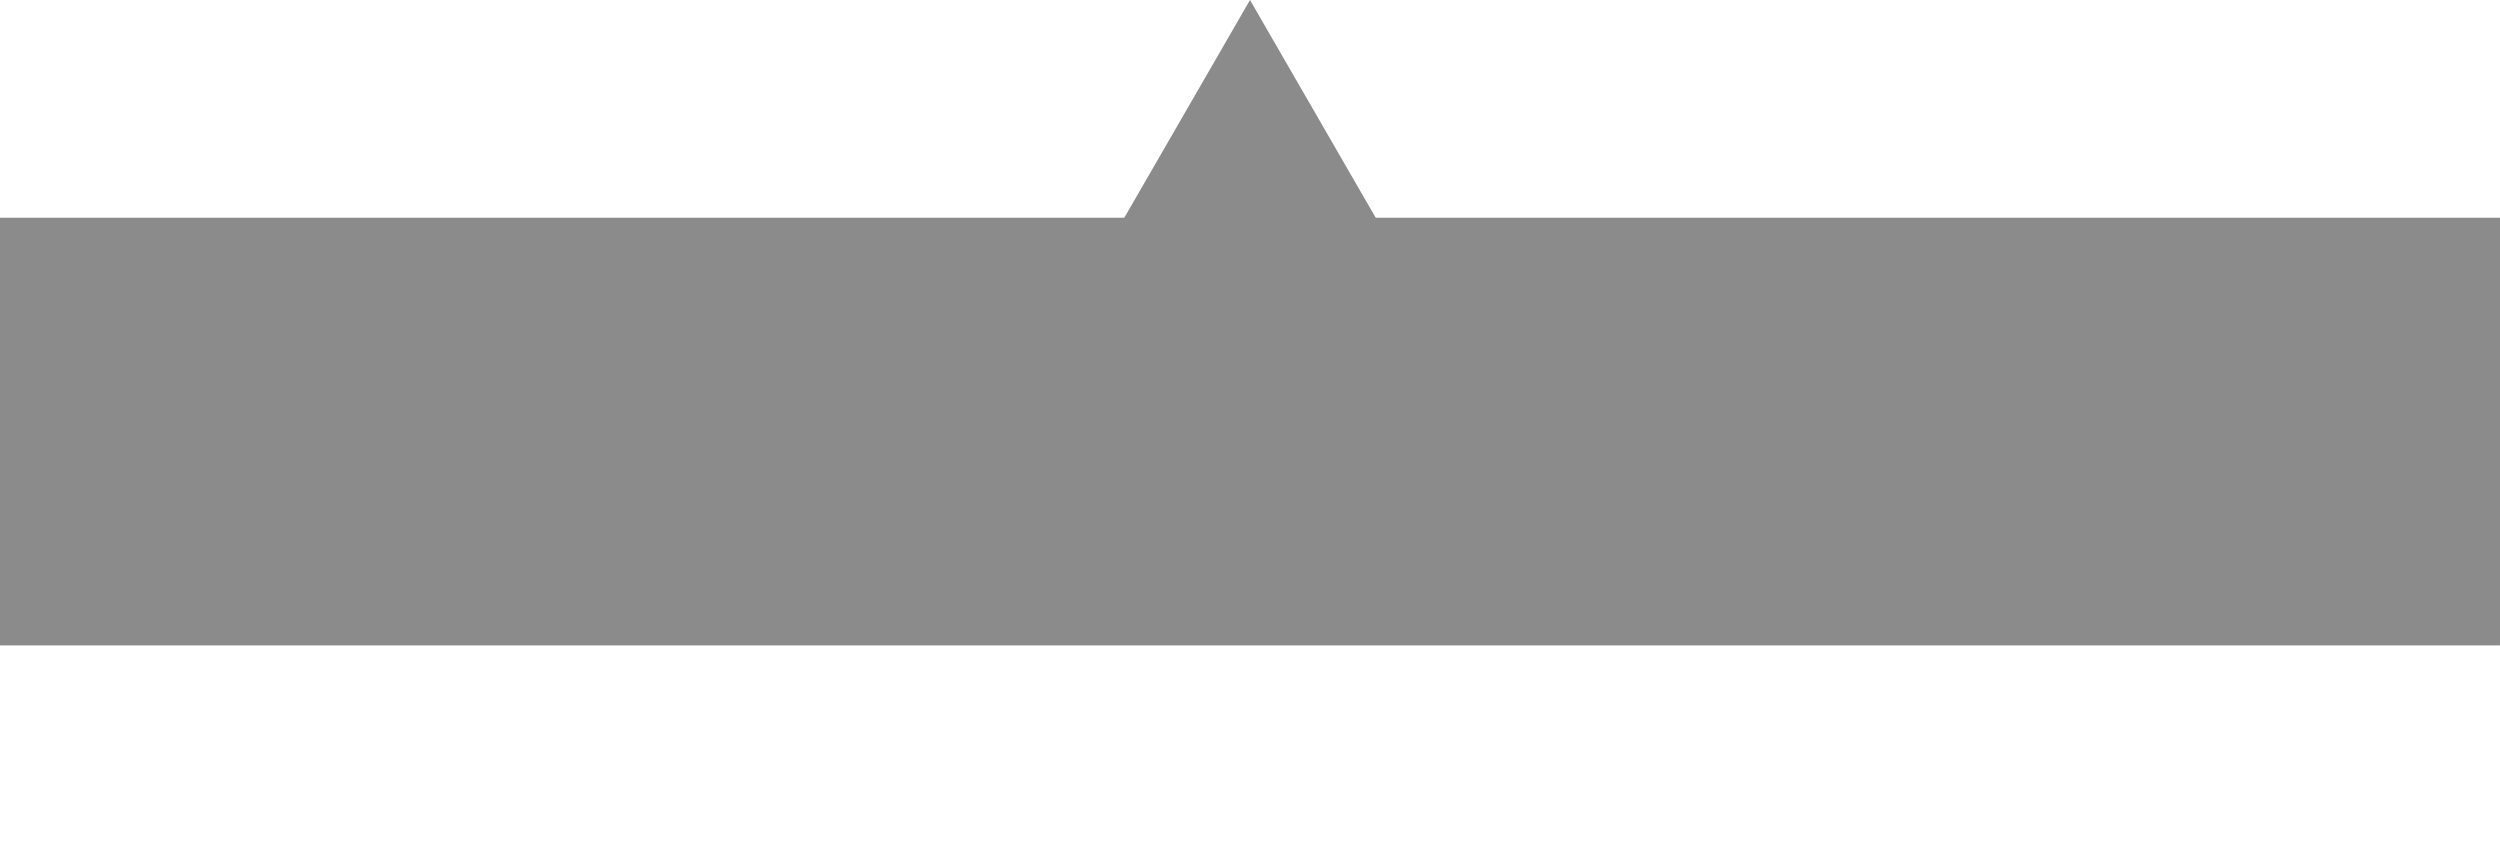 <svg xmlns="http://www.w3.org/2000/svg" xmlns:xlink="http://www.w3.org/1999/xlink" xmlns:xodm="http://www.corel.com/coreldraw/odm/2003" xml:space="preserve" width="113.418mm" height="39.158mm" style="shape-rendering:geometricPrecision; text-rendering:geometricPrecision; image-rendering:optimizeQuality; fill-rule:evenodd; clip-rule:evenodd" viewBox="0 0 12348.28 4263.31"> <defs> <style type="text/css"> .fil1 {fill:none;fill-rule:nonzero} .fil0 {fill:#8B8B8B;fill-rule:nonzero} </style> </defs> <g id="Camada_x0020_1">  <polygon class="fil0" points="-0,1075.44 12348.28,1075.44 12348.28,3187.89 -0,3187.89 "></polygon> <polygon class="fil0" points="6174.15,0 6806.13,1094.64 5542.16,1094.64 "></polygon> <polygon class="fil1" points="6174.14,4263.31 5542.15,3168.68 6806.13,3168.68 "></polygon> </g> </svg>